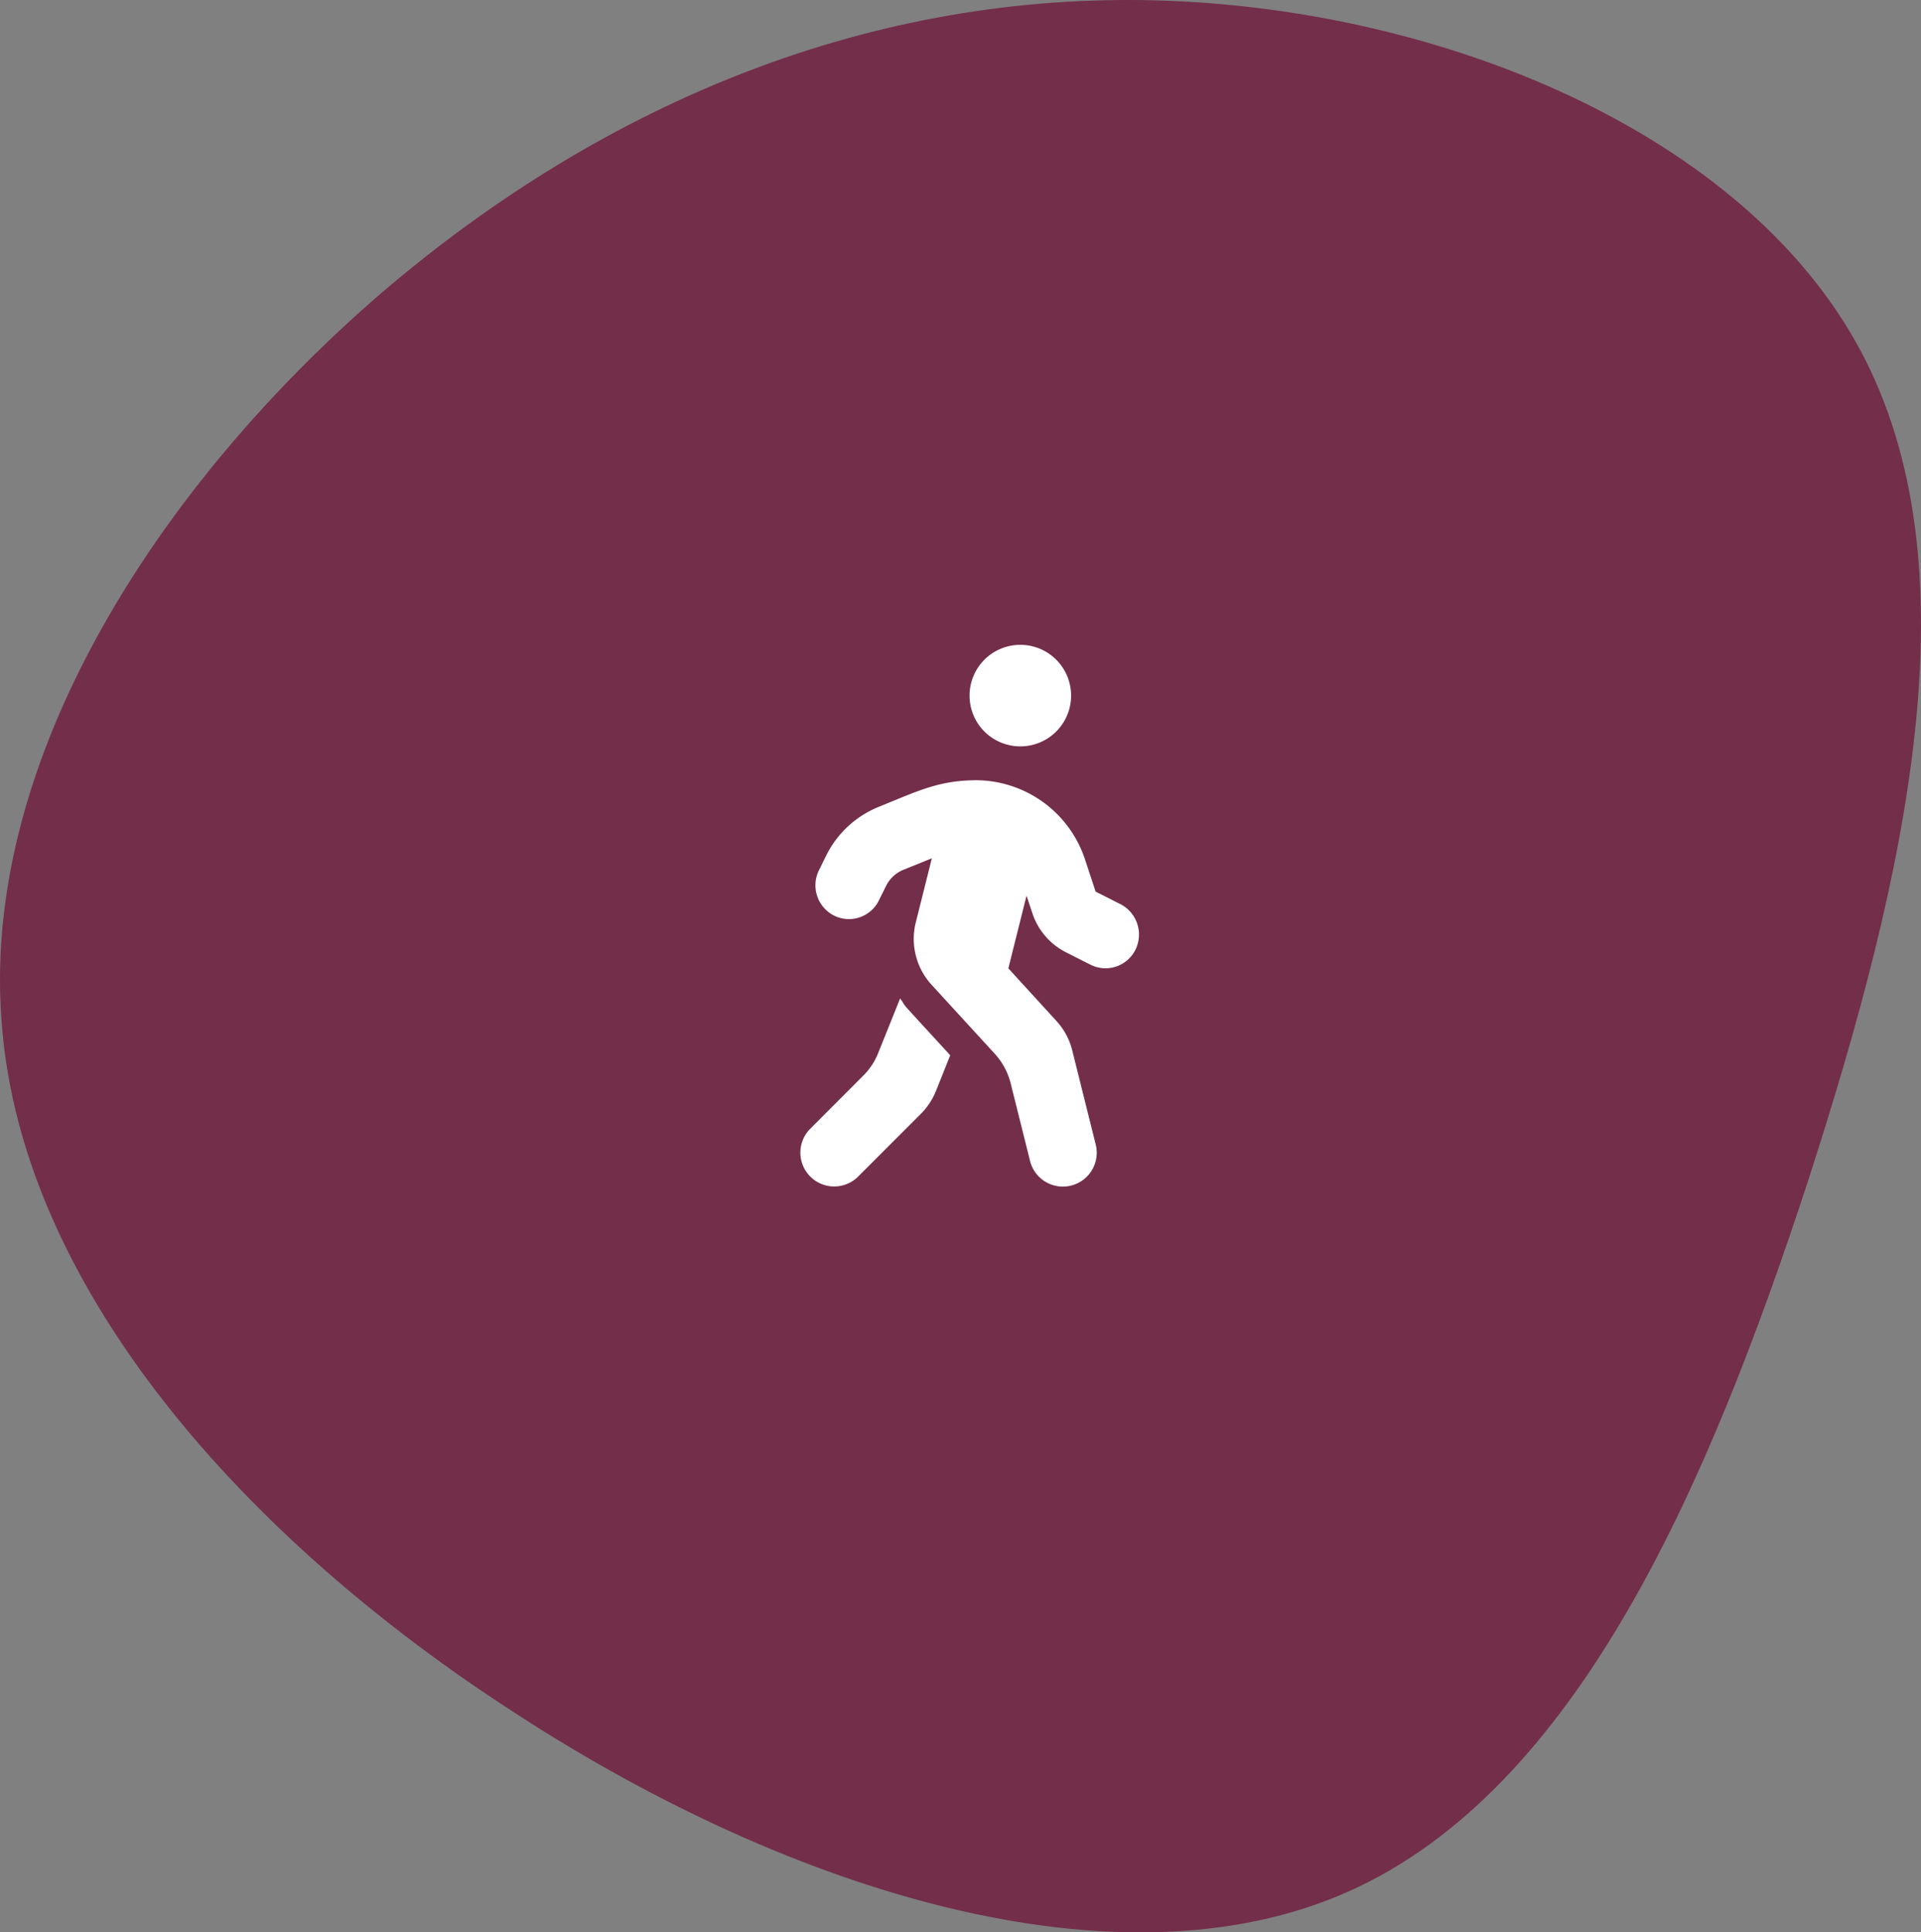 <svg id="Group_1209" data-name="Group 1209" xmlns="http://www.w3.org/2000/svg" xmlns:xlink="http://www.w3.org/1999/xlink" width="177.354" height="178.382" viewBox="0 0 177.354 178.382">
  <rect x="0" y="0" width="177.354" height="178.382" fill="#808080" stroke="none"/>
  <defs>
    <clipPath id="clip-path">
      <rect id="Rectangle_1271" data-name="Rectangle 1271" width="177.354" height="178.382" fill="none"/>
    </clipPath>
  </defs>
  <g id="Group_1208" data-name="Group 1208" clip-path="url(#clip-path)">
    <path id="Path_1626" data-name="Path 1626" d="M106.9.04C133.185.8,160.982,12.3,171.73,32.287s4.367,48.37-4.787,76.671c-9.237,28.217-21.332,56.264-42.492,65.67s-51.31.084-76.587-16.292C22.5,142.045,2.01,118.864.166,94.514-1.847,70.157,14.694,44.716,35.268,27,56.008,9.28,80.615-.715,106.9.04" fill="#732e4a"/>
    <path id="Path_1627" data-name="Path 1627" d="M94.2,68.9a4.687,4.687,0,1,0-4.687-4.687A4.686,4.686,0,0,0,94.2,68.9m9.227,14.558-2.275-1.152-.947-2.871a10.646,10.646,0,0,0-9.979-7.409c-3.515-.01-5.458.986-9.11,2.461A9.312,9.312,0,0,0,76.266,79l-.654,1.33a3.135,3.135,0,0,0,1.382,4.187,3.084,3.084,0,0,0,4.138-1.375l.012-.025L81.8,81.79a3.1,3.1,0,0,1,1.611-1.5l2.621-1.059-1.484,5.927A6.271,6.271,0,0,0,86,90.9l5.849,6.386a6.3,6.3,0,0,1,1.455,2.7l1.789,7.166a3.125,3.125,0,0,0,6.073-1.479l-.009-.034-2.168-8.69a6.243,6.243,0,0,0-1.455-2.7L93.094,89.39l1.679-6.708.537,1.611a6.228,6.228,0,0,0,3.1,3.613l2.275,1.152a3.084,3.084,0,0,0,4.138-1.375l.012-.025a3.161,3.161,0,0,0-1.4-4.2ZM81.08,97.2a6.057,6.057,0,0,1-1.386,2.1l-4.883,4.891a3.124,3.124,0,0,0,4.413,4.423l5.8-5.8a6.344,6.344,0,0,0,1.387-2.1l1.318-3.3c-5.4-5.884-3.779-4.084-4.628-5.242Z" fill="#fff"/>
  </g>
</svg>
